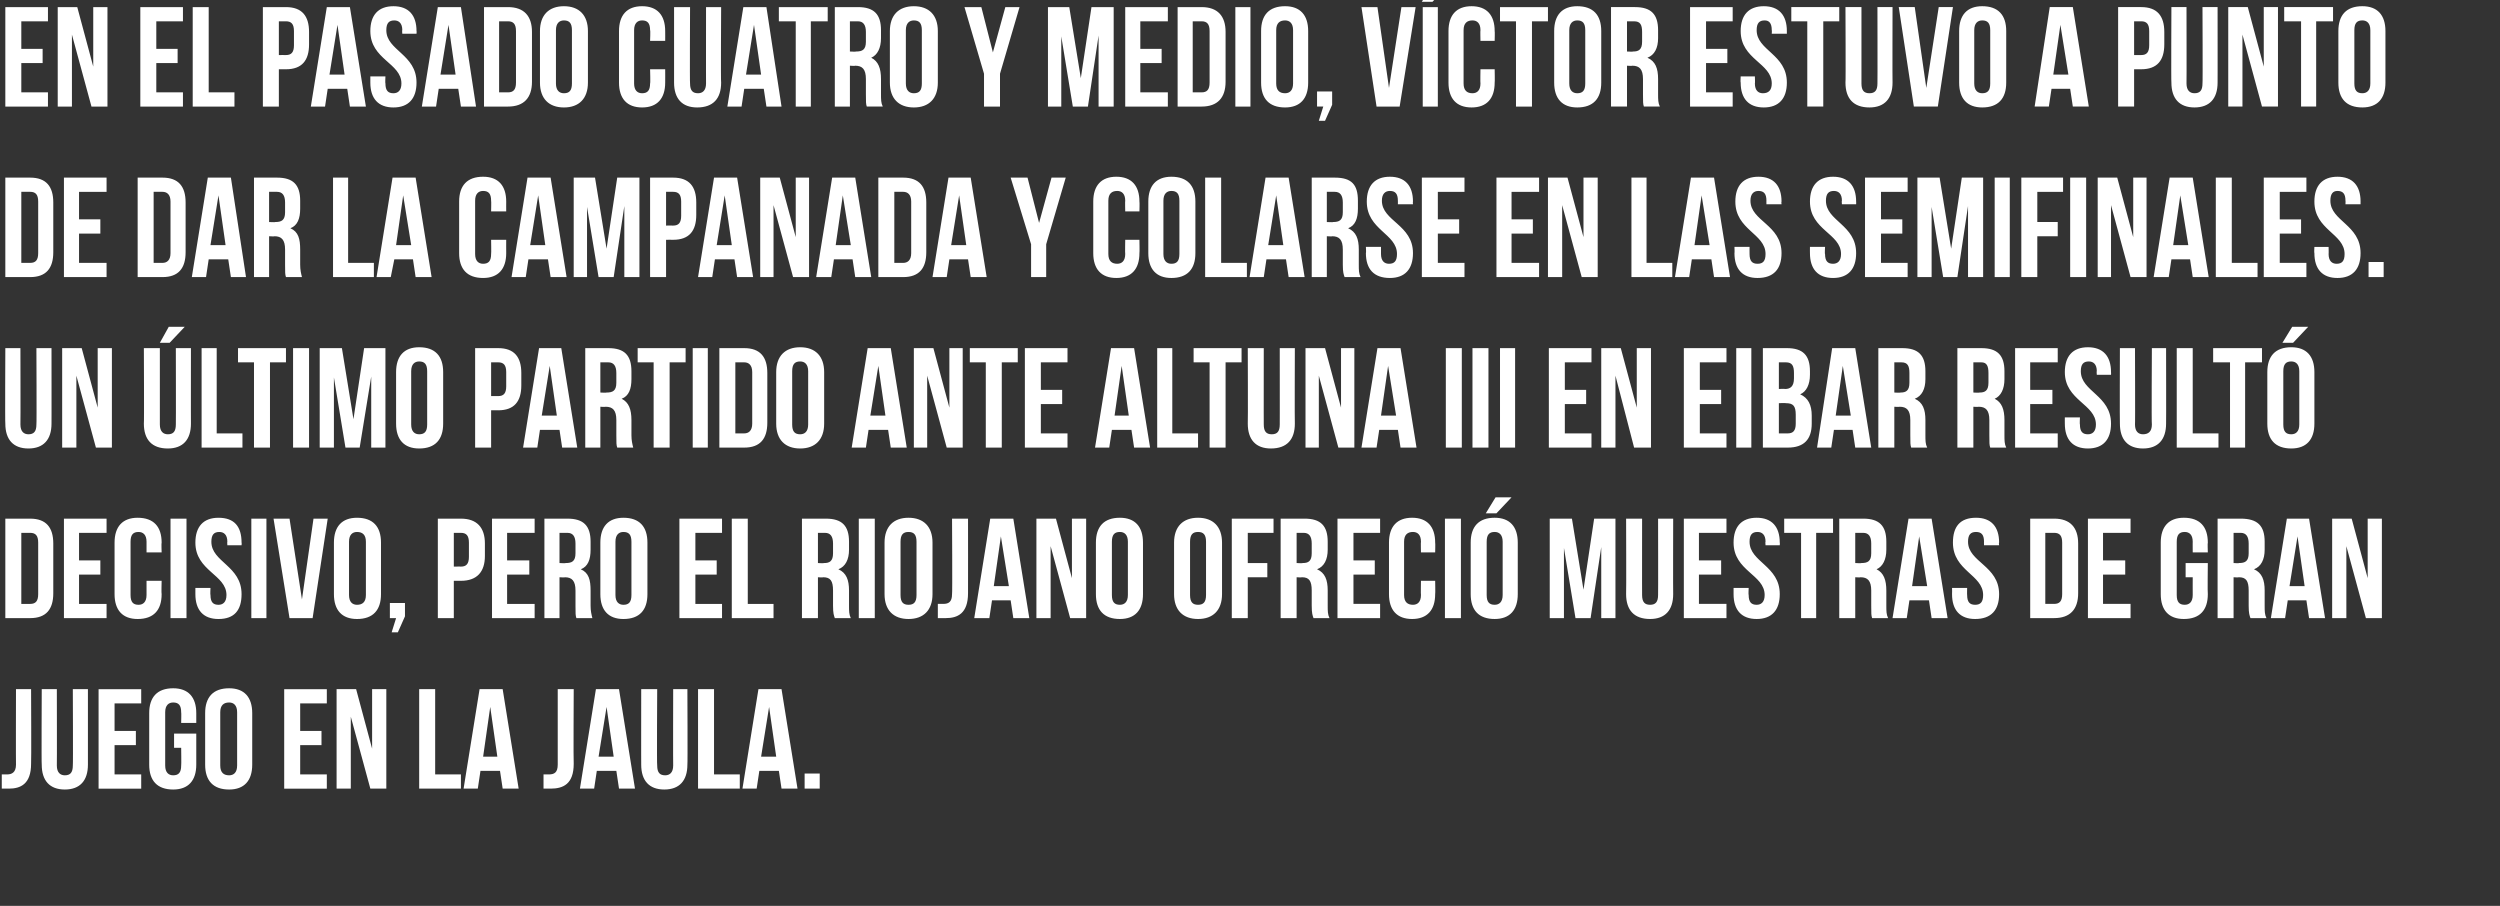 <svg xmlns="http://www.w3.org/2000/svg" version="1.1" width="281.5px" height="102px" viewBox="0 0 281.5 102"><rect x="0" y="0" width="281.5" height="102" fill="#333333" stroke="none"/><desc>En el pasado cuatro y medio V ctor estuvo a punto de dar la campanada y colarse en las semifinales Un ltimo partid</desc><defs/><g id="Polygon56785"><path d="m.2 87.2c.2 0 .4 0 .6 0c.5 0 1-.2 1-1.1c-.02.04 0-8.5 0-8.5l1.7 0c0 0 .04 8.42 0 8.4c0 2.3-1.2 2.8-2.5 2.8c-.3 0-.6 0-.8 0c0 0 0-1.6 0-1.6zm6.2-9.6c0 0 .02 8.64 0 8.6c0 .8.4 1.1.9 1.1c.6 0 .9-.3.9-1.1c.04.04 0-8.6 0-8.6l1.7 0c0 0 0 8.53 0 8.5c0 1.8-.9 2.8-2.6 2.8c-1.7 0-2.6-1-2.6-2.8c-.04.03 0-8.5 0-8.5l1.7 0zm6.5 4.7l2.4 0l0 1.6l-2.4 0l0 3.3l3 0l0 1.6l-4.8 0l0-11.2l4.8 0l0 1.6l-3 0l0 3.1zm6.7.3l2.5 0c0 0 0 3.51 0 3.5c0 1.8-.9 2.8-2.6 2.8c-1.8 0-2.7-1-2.7-2.8c0 0 0-5.8 0-5.8c0-1.8.9-2.8 2.7-2.8c1.7 0 2.6 1 2.6 2.8c0-.01 0 1.1 0 1.1l-1.7 0c0 0 .03-1.22 0-1.2c0-.8-.3-1.1-.9-1.1c-.5 0-.9.3-.9 1.1c0 0 0 6 0 6c0 .8.4 1.1.9 1.1c.6 0 .9-.3.9-1.1c.03.02 0-2 0-2l-.8 0l0-1.6zm5.2 3.6c0 .8.4 1.1 1 1.1c.5 0 .9-.3.9-1.1c0 0 0-6 0-6c0-.8-.4-1.1-.9-1.1c-.6 0-1 .3-1 1.1c0 0 0 6 0 6zm-1.7-5.9c0-1.8.9-2.8 2.7-2.8c1.7 0 2.6 1 2.6 2.8c0 0 0 5.8 0 5.8c0 1.8-.9 2.8-2.6 2.8c-1.8 0-2.7-1-2.7-2.8c0 0 0-5.8 0-5.8zm10.7 2l2.4 0l0 1.6l-2.4 0l0 3.3l3 0l0 1.6l-4.8 0l0-11.2l4.8 0l0 1.6l-3 0l0 3.1zm5.7-1.6l0 8.1l-1.6 0l0-11.2l2.2 0l1.8 6.7l0-6.7l1.6 0l0 11.2l-1.8 0l-2.2-8.1zm7.7-3.1l1.8 0l0 9.6l2.9 0l0 1.6l-4.7 0l0-11.2zm11.2 11.2l-1.8 0l-.3-2l-2.2 0l-.3 2l-1.6 0l1.8-11.2l2.6 0l1.8 11.2zm-4-3.6l1.6 0l-.8-5.6l-.8 5.6zm6.8 2c.2 0 .4 0 .6 0c.6 0 1-.2 1-1.1c0 .04 0-8.5 0-8.5l1.8 0c0 0-.04 8.42 0 8.4c0 2.3-1.2 2.8-2.6 2.8c-.3 0-.5 0-.8 0c0 0 0-1.6 0-1.6zm10.3 1.6l-1.8 0l-.3-2l-2.2 0l-.3 2l-1.6 0l1.8-11.2l2.6 0l1.8 11.2zm-4.1-3.6l1.7 0l-.8-5.6l-.9 5.6zm6.6-7.6c0 0-.05 8.64 0 8.6c0 .8.3 1.1.9 1.1c.5 0 .9-.3.9-1.1c-.02.04 0-8.6 0-8.6l1.6 0c0 0 .04 8.53 0 8.5c0 1.8-.9 2.8-2.6 2.8c-1.7 0-2.6-1-2.6-2.8c-.01.03 0-8.5 0-8.5l1.8 0zm4.6 0l1.8 0l0 9.6l2.9 0l0 1.6l-4.7 0l0-11.2zm11.2 11.2l-1.8 0l-.3-2l-2.2 0l-.3 2l-1.6 0l1.8-11.2l2.6 0l1.8 11.2zm-4.1-3.6l1.7 0l-.8-5.6l-.9 5.6zm6.6 1.9l0 1.7l-1.7 0l0-1.7l1.7 0z" stroke="none" fill="#fff"/></g><g id="Polygon56784"><path d="m.6 58.4c0 0 2.82 0 2.8 0c1.8 0 2.6 1 2.6 2.8c0 0 0 5.6 0 5.6c0 1.8-.8 2.8-2.6 2.8c.02 0-2.8 0-2.8 0l0-11.2zm1.8 1.6l0 8c0 0 .99 0 1 0c.6 0 .9-.3.9-1.1c0 0 0-5.8 0-5.8c0-.8-.3-1.1-.9-1.1c-.01 0-1 0-1 0zm6.5 3.1l2.4 0l0 1.6l-2.4 0l0 3.3l3.1 0l0 1.6l-4.8 0l0-11.2l4.8 0l0 1.6l-3.1 0l0 3.1zm9.3 2.3c0 0-.04 1.51 0 1.5c0 1.8-.9 2.8-2.7 2.8c-1.7 0-2.6-1-2.6-2.8c0 0 0-5.8 0-5.8c0-1.8.9-2.8 2.6-2.8c1.8 0 2.7 1 2.7 2.8c-.04-.01 0 1.1 0 1.1l-1.7 0c0 0 0-1.22 0-1.2c0-.8-.4-1.1-.9-1.1c-.6 0-.9.3-.9 1.1c0 0 0 6 0 6c0 .8.3 1.1.9 1.1c.5 0 .9-.3.9-1.1c0 .02 0-1.6 0-1.6l1.7 0zm1-7l1.8 0l0 11.2l-1.8 0l0-11.2zm5.4-.1c1.8 0 2.6 1 2.6 2.8c.03-.01 0 .3 0 .3l-1.6 0c0 0-.03-.42 0-.4c0-.8-.4-1.1-.9-1.1c-.6 0-.9.3-.9 1.1c0 2.3 3.4 2.7 3.4 5.9c0 1.8-.8 2.8-2.6 2.8c-1.7 0-2.6-1-2.6-2.8c0 .01 0-.7 0-.7l1.7 0c0 0-.04.82 0 .8c0 .8.3 1.1.9 1.1c.5 0 .9-.3.9-1.1c0-2.3-3.5-2.7-3.5-5.9c0-1.8.9-2.8 2.6-2.8zm3.7.1l1.7 0l0 11.2l-1.7 0l0-11.2zm5.7 9.1l1.3-9.1l1.6 0l-1.7 11.2l-2.6 0l-1.8-11.2l1.8 0l1.4 9.1zm5.3-.5c0 .8.4 1.1.9 1.1c.6 0 1-.3 1-1.1c0 0 0-6 0-6c0-.8-.4-1.1-1-1.1c-.5 0-.9.3-.9 1.1c0 0 0 6 0 6zm-1.7-5.9c0-1.8.9-2.8 2.6-2.8c1.8 0 2.7 1 2.7 2.8c0 0 0 5.8 0 5.8c0 1.8-.9 2.8-2.7 2.8c-1.7 0-2.6-1-2.6-2.8c0 0 0-5.8 0-5.8zm6.3 8.5l0-1.7l1.7 0l0 1.5l-.8 1.8l-.7 0l.5-1.6l-.7 0zm10.7-8.4c0 0 0 1.4 0 1.4c0 1.8-.9 2.8-2.7 2.8c.03-.01-.8 0-.8 0l0 4.2l-1.8 0l0-11.2c0 0 2.63 0 2.6 0c1.8 0 2.7 1 2.7 2.8zm-3.5-1.2l0 3.8c0 0 .83-.01.8 0c.6 0 .9-.3.9-1.1c0 0 0-1.6 0-1.6c0-.8-.3-1.1-.9-1.1c.03 0-.8 0-.8 0zm6 3.1l2.5 0l0 1.6l-2.5 0l0 3.3l3.1 0l0 1.6l-4.8 0l0-11.2l4.8 0l0 1.6l-3.1 0l0 3.1zm7.8 6.5c-.1-.3-.1-.5-.1-1.4c0 0 0-1.7 0-1.7c0-1.1-.4-1.5-1.2-1.5c.03.04-.6 0-.6 0l0 4.6l-1.7 0l0-11.2c0 0 2.62 0 2.6 0c1.8 0 2.6.8 2.6 2.6c0 0 0 .9 0 .9c0 1.1-.3 1.9-1.1 2.2c.9.4 1.1 1.2 1.1 2.4c0 0 0 1.7 0 1.7c0 .6.1 1 .2 1.4c0 0-1.8 0-1.8 0zm-1.9-9.6l0 3.4c0 0 .71.04.7 0c.7 0 1.1-.2 1.1-1.1c0 0 0-1.1 0-1.1c0-.8-.3-1.2-.9-1.2c-.03 0-.9 0-.9 0zm6.3 7c0 .8.4 1.1.9 1.1c.6 0 .9-.3.9-1.1c0 0 0-6 0-6c0-.8-.3-1.1-.9-1.1c-.5 0-.9.3-.9 1.1c0 0 0 6 0 6zm-1.7-5.9c0-1.8.9-2.8 2.6-2.8c1.8 0 2.7 1 2.7 2.8c0 0 0 5.8 0 5.8c0 1.8-.9 2.8-2.7 2.8c-1.7 0-2.6-1-2.6-2.8c0 0 0-5.8 0-5.8zm10.7 2l2.4 0l0 1.6l-2.4 0l0 3.3l3 0l0 1.6l-4.8 0l0-11.2l4.8 0l0 1.6l-3 0l0 3.1zm4.1-4.7l1.8 0l0 9.6l2.9 0l0 1.6l-4.7 0l0-11.2zm11.6 11.2c-.1-.3-.2-.5-.2-1.4c0 0 0-1.7 0-1.7c0-1.1-.3-1.5-1.1-1.5c-.03.04-.6 0-.6 0l0 4.6l-1.8 0l0-11.2c0 0 2.66 0 2.7 0c1.8 0 2.6.8 2.6 2.6c0 0 0 .9 0 .9c0 1.1-.4 1.9-1.2 2.2c.9.4 1.2 1.2 1.2 2.4c0 0 0 1.7 0 1.7c0 .6 0 1 .2 1.4c0 0-1.8 0-1.8 0zm-1.9-9.6l0 3.4c0 0 .65.04.7 0c.6 0 1-.2 1-1.1c0 0 0-1.1 0-1.1c0-.8-.3-1.2-.9-1.2c.01 0-.8 0-.8 0zm4.6-1.6l1.8 0l0 11.2l-1.8 0l0-11.2zm4.7 8.6c0 .8.3 1.1.9 1.1c.6 0 .9-.3.9-1.1c0 0 0-6 0-6c0-.8-.3-1.1-.9-1.1c-.6 0-.9.3-.9 1.1c0 0 0 6 0 6zm-1.8-5.9c0-1.8 1-2.8 2.7-2.8c1.7 0 2.7 1 2.7 2.8c0 0 0 5.8 0 5.8c0 1.8-1 2.8-2.7 2.8c-1.7 0-2.7-1-2.7-2.8c0 0 0-5.8 0-5.8zm6 6.9c.2 0 .4 0 .6 0c.6 0 1-.2 1-1.1c.05.04 0-8.5 0-8.5l1.8 0c0 0 .01 8.42 0 8.4c0 2.3-1.2 2.8-2.5 2.8c-.3 0-.6 0-.9 0c0 0 0-1.6 0-1.6zm10.3 1.6l-1.8 0l-.3-2l-2.1 0l-.3 2l-1.7 0l1.8-11.2l2.6 0l1.8 11.2zm-4-3.6l1.7 0l-.9-5.6l-.8 5.6zm6.4-4.5l0 8.1l-1.6 0l0-11.2l2.2 0l1.8 6.7l0-6.7l1.6 0l0 11.2l-1.8 0l-2.2-8.1zm6.9 5.5c0 .8.3 1.1.9 1.1c.5 0 .9-.3.9-1.1c0 0 0-6 0-6c0-.8-.4-1.1-.9-1.1c-.6 0-.9.3-.9 1.1c0 0 0 6 0 6zm-1.8-5.9c0-1.8.9-2.8 2.7-2.8c1.7 0 2.6 1 2.6 2.8c0 0 0 5.8 0 5.8c0 1.8-.9 2.8-2.6 2.8c-1.8 0-2.7-1-2.7-2.8c0 0 0-5.8 0-5.8zm10.6 5.9c0 .8.3 1.1.9 1.1c.6 0 .9-.3.9-1.1c0 0 0-6 0-6c0-.8-.3-1.1-.9-1.1c-.6 0-.9.3-.9 1.1c0 0 0 6 0 6zm-1.8-5.9c0-1.8 1-2.8 2.7-2.8c1.7 0 2.7 1 2.7 2.8c0 0 0 5.8 0 5.8c0 1.8-1 2.8-2.7 2.8c-1.7 0-2.7-1-2.7-2.8c0 0 0-5.8 0-5.8zm8.3 2.3l2.2 0l0 1.6l-2.2 0l0 4.6l-1.8 0l0-11.2l4.7 0l0 1.6l-2.9 0l0 3.4zm7.4 6.2c-.1-.3-.2-.5-.2-1.4c0 0 0-1.7 0-1.7c0-1.1-.3-1.5-1.1-1.5c-.03.04-.6 0-.6 0l0 4.6l-1.8 0l0-11.2c0 0 2.66 0 2.7 0c1.8 0 2.6.8 2.6 2.6c0 0 0 .9 0 .9c0 1.1-.4 1.9-1.2 2.2c.9.4 1.2 1.2 1.2 2.4c0 0 0 1.7 0 1.7c0 .6 0 1 .2 1.4c0 0-1.8 0-1.8 0zm-1.9-9.6l0 3.4c0 0 .65.04.7 0c.6 0 1-.2 1-1.1c0 0 0-1.1 0-1.1c0-.8-.3-1.2-.9-1.2c.01 0-.8 0-.8 0zm6.4 3.1l2.4 0l0 1.6l-2.4 0l0 3.3l3 0l0 1.6l-4.8 0l0-11.2l4.8 0l0 1.6l-3 0l0 3.1zm9.2 2.3c0 0 .03 1.51 0 1.5c0 1.8-.9 2.8-2.6 2.8c-1.7 0-2.6-1-2.6-2.8c0 0 0-5.8 0-5.8c0-1.8.9-2.8 2.6-2.8c1.7 0 2.6 1 2.6 2.8c.03-.01 0 1.1 0 1.1l-1.6 0c0 0-.03-1.22 0-1.2c0-.8-.4-1.1-.9-1.1c-.6 0-1 .3-1 1.1c0 0 0 6 0 6c0 .8.4 1.1 1 1.1c.5 0 .9-.3.9-1.1c-.03.02 0-1.6 0-1.6l1.6 0zm1.1-7l1.8 0l0 11.2l-1.8 0l0-11.2zm4.7 8.6c0 .8.3 1.1.9 1.1c.5 0 .9-.3.9-1.1c0 0 0-6 0-6c0-.8-.4-1.1-.9-1.1c-.6 0-.9.3-.9 1.1c0 0 0 6 0 6zm-1.8-5.9c0-1.8.9-2.8 2.7-2.8c1.7 0 2.6 1 2.6 2.8c0 0 0 5.8 0 5.8c0 1.8-.9 2.8-2.6 2.8c-1.8 0-2.7-1-2.7-2.8c0 0 0-5.8 0-5.8zm4.6-5.1l-1.7 1.8l-1.2 0l1.1-1.8l1.8 0zm8.1 10.4l1.2-8l2.4 0l0 11.2l-1.6 0l0-8l-1.2 8l-1.7 0l-1.3-7.9l0 7.9l-1.6 0l0-11.2l2.5 0l1.3 8zm6.6-8c0 0-.01 8.64 0 8.6c0 .8.3 1.1.9 1.1c.6 0 .9-.3.9-1.1c.02.04 0-8.6 0-8.6l1.7 0c0 0-.02 8.53 0 8.5c0 1.8-.9 2.8-2.6 2.8c-1.8 0-2.7-1-2.7-2.8c.03.03 0-8.5 0-8.5l1.8 0zm6.4 4.7l2.5 0l0 1.6l-2.5 0l0 3.3l3.1 0l0 1.6l-4.8 0l0-11.2l4.8 0l0 1.6l-3.1 0l0 3.1zm6.5-4.8c1.7 0 2.6 1 2.6 2.8c.03-.01 0 .3 0 .3l-1.6 0c0 0-.04-.42 0-.4c0-.8-.4-1.1-.9-1.1c-.6 0-.9.3-.9 1.1c0 2.3 3.4 2.7 3.4 5.9c0 1.8-.9 2.8-2.6 2.8c-1.7 0-2.6-1-2.6-2.8c0 .01 0-.7 0-.7l1.7 0c0 0-.04.82 0 .8c0 .8.3 1.1.9 1.1c.5 0 .9-.3.9-1.1c0-2.3-3.5-2.7-3.5-5.9c0-1.8.9-2.8 2.6-2.8zm3.1.1l5.5 0l0 1.6l-1.9 0l0 9.6l-1.7 0l0-9.6l-1.9 0l0-1.6zm9.9 11.2c-.1-.3-.1-.5-.1-1.4c0 0 0-1.7 0-1.7c0-1.1-.4-1.5-1.2-1.5c.02.04-.6 0-.6 0l0 4.6l-1.8 0l0-11.2c0 0 2.7 0 2.7 0c1.8 0 2.6.8 2.6 2.6c0 0 0 .9 0 .9c0 1.1-.4 1.9-1.1 2.2c.8.4 1.1 1.2 1.1 2.4c0 0 0 1.7 0 1.7c0 .6 0 1 .2 1.4c0 0-1.8 0-1.8 0zm-1.9-9.6l0 3.4c0 0 .7.04.7 0c.7 0 1.1-.2 1.1-1.1c0 0 0-1.1 0-1.1c0-.8-.3-1.2-.9-1.2c-.04 0-.9 0-.9 0zm10.4 9.6l-1.8 0l-.3-2l-2.2 0l-.3 2l-1.6 0l1.8-11.2l2.6 0l1.8 11.2zm-4-3.6l1.7 0l-.9-5.6l-.8 5.6zm7.2-7.7c1.7 0 2.6 1 2.6 2.8c-.05-.01 0 .3 0 .3l-1.7 0c0 0-.01-.42 0-.4c0-.8-.3-1.1-.9-1.1c-.6 0-.9.3-.9 1.1c0 2.3 3.5 2.7 3.5 5.9c0 1.8-.9 2.8-2.7 2.8c-1.7 0-2.6-1-2.6-2.8c.02.01 0-.7 0-.7l1.7 0c0 0-.02.82 0 .8c0 .8.3 1.1.9 1.1c.6 0 .9-.3.9-1.1c0-2.3-3.4-2.7-3.4-5.9c0-1.8.8-2.8 2.6-2.8zm6.1.1c0 0 2.74 0 2.7 0c1.8 0 2.7 1 2.7 2.8c0 0 0 5.6 0 5.6c0 1.8-.9 2.8-2.7 2.8c.04 0-2.7 0-2.7 0l0-11.2zm1.7 1.6l0 8c0 0 1.01 0 1 0c.6 0 .9-.3.9-1.1c0 0 0-5.8 0-5.8c0-.8-.3-1.1-.9-1.1c.01 0-1 0-1 0zm6.5 3.1l2.5 0l0 1.6l-2.5 0l0 3.3l3.1 0l0 1.6l-4.8 0l0-11.2l4.8 0l0 1.6l-3.1 0l0 3.1zm9.3.3l2.5 0c0 0-.04 3.51 0 3.5c0 1.8-.9 2.8-2.7 2.8c-1.7 0-2.6-1-2.6-2.8c0 0 0-5.8 0-5.8c0-1.8.9-2.8 2.6-2.8c1.8 0 2.7 1 2.7 2.8c-.04-.01 0 1.1 0 1.1l-1.7 0c0 0-.01-1.22 0-1.2c0-.8-.4-1.1-.9-1.1c-.6 0-.9.3-.9 1.1c0 0 0 6 0 6c0 .8.3 1.1.9 1.1c.5 0 .9-.3.9-1.1c-.01.02 0-2 0-2l-.8 0l0-1.6zm7.3 6.2c-.1-.3-.2-.5-.2-1.4c0 0 0-1.7 0-1.7c0-1.1-.3-1.5-1.1-1.5c-.04.04-.6 0-.6 0l0 4.6l-1.8 0l0-11.2c0 0 2.65 0 2.6 0c1.9 0 2.7.8 2.7 2.6c0 0 0 .9 0 .9c0 1.1-.4 1.9-1.2 2.2c.9.4 1.2 1.2 1.2 2.4c0 0 0 1.7 0 1.7c0 .6 0 1 .2 1.4c0 0-1.8 0-1.8 0zm-1.9-9.6l0 3.4c0 0 .64.04.6 0c.7 0 1.1-.2 1.1-1.1c0 0 0-1.1 0-1.1c0-.8-.3-1.2-.9-1.2c0 0-.8 0-.8 0zm10.3 9.6l-1.8 0l-.3-2l-2.1 0l-.3 2l-1.6 0l1.8-11.2l2.5 0l1.8 11.2zm-4-3.6l1.7 0l-.8-5.6l-.9 5.6zm6.4-4.5l0 8.1l-1.6 0l0-11.2l2.2 0l1.8 6.7l0-6.7l1.6 0l0 11.2l-1.8 0l-2.2-8.1z" stroke="none" fill="#fff"/></g><g id="Polygon56783"><path d="m2.3 39.2c0 0 .02 8.64 0 8.6c0 .8.4 1.1.9 1.1c.6 0 .9-.3.9-1.1c.04.04 0-8.6 0-8.6l1.7 0c0 0 .01 8.53 0 8.5c0 1.8-.9 2.8-2.6 2.8c-1.7 0-2.6-1-2.6-2.8c-.04.03 0-8.5 0-8.5l1.7 0zm6.3 3.1l0 8.1l-1.6 0l0-11.2l2.2 0l1.8 6.7l0-6.7l1.6 0l0 11.2l-1.8 0l-2.2-8.1zm9.4-3.1c0 0 0 8.64 0 8.6c0 .8.4 1.1.9 1.1c.6 0 .9-.3.9-1.1c.02.04 0-8.6 0-8.6l1.7 0c0 0-.01 8.53 0 8.5c0 1.8-.9 2.8-2.6 2.8c-1.8 0-2.7-1-2.7-2.8c.04.03 0-8.5 0-8.5l1.8 0zm2.8-2.4l-1.7 1.8l-1.1 0l1-1.8l1.8 0zm1.9 2.4l1.7 0l0 9.6l2.9 0l0 1.6l-4.6 0l0-11.2zm4.1 0l5.4 0l0 1.6l-1.8 0l0 9.6l-1.8 0l0-9.6l-1.8 0l0-1.6zm6.2 0l1.8 0l0 11.2l-1.8 0l0-11.2zm6.8 8l1.2-8l2.4 0l0 11.2l-1.6 0l0-8l-1.3 8l-1.6 0l-1.3-7.9l0 7.9l-1.6 0l0-11.2l2.5 0l1.3 8zm6.5.6c0 .8.4 1.1.9 1.1c.6 0 .9-.3.9-1.1c0 0 0-6 0-6c0-.8-.3-1.1-.9-1.1c-.5 0-.9.3-.9 1.1c0 0 0 6 0 6zm-1.7-5.9c0-1.8.9-2.8 2.6-2.8c1.8 0 2.7 1 2.7 2.8c0 0 0 5.8 0 5.8c0 1.8-.9 2.8-2.7 2.8c-1.7 0-2.6-1-2.6-2.8c0 0 0-5.8 0-5.8zm14.1.1c0 0 0 1.4 0 1.4c0 1.8-.8 2.8-2.6 2.8c.01-.01-.8 0-.8 0l0 4.2l-1.8 0l0-11.2c0 0 2.61 0 2.6 0c1.8 0 2.6 1 2.6 2.8zm-3.4-1.2l0 3.8c0 0 .81-.01.8 0c.6 0 .9-.3.9-1.1c0 0 0-1.6 0-1.6c0-.8-.3-1.1-.9-1.1c.01 0-.8 0-.8 0zm9.7 9.6l-1.7 0l-.3-2l-2.2 0l-.3 2l-1.6 0l1.8-11.2l2.5 0l1.8 11.2zm-4-3.6l1.7 0l-.8-5.6l-.9 5.6zm8.5 3.6c-.1-.3-.1-.5-.1-1.4c0 0 0-1.7 0-1.7c0-1.1-.4-1.5-1.2-1.5c.02.04-.6 0-.6 0l0 4.6l-1.7 0l0-11.2c0 0 2.61 0 2.6 0c1.8 0 2.6.8 2.6 2.6c0 0 0 .9 0 .9c0 1.1-.3 1.9-1.1 2.2c.8.4 1.1 1.2 1.1 2.4c0 0 0 1.7 0 1.7c0 .6.1 1 .2 1.4c0 0-1.8 0-1.8 0zm-1.9-9.6l0 3.4c0 0 .7.04.7 0c.7 0 1.1-.2 1.1-1.1c0 0 0-1.1 0-1.1c0-.8-.3-1.2-.9-1.2c-.04 0-.9 0-.9 0zm4.2-1.6l5.4 0l0 1.6l-1.8 0l0 9.6l-1.8 0l0-9.6l-1.8 0l0-1.6zm6.2 0l1.7 0l0 11.2l-1.7 0l0-11.2zm3 0c0 0 2.81 0 2.8 0c1.8 0 2.6 1 2.6 2.8c0 0 0 5.6 0 5.6c0 1.8-.8 2.8-2.6 2.8c.01 0-2.8 0-2.8 0l0-11.2zm1.8 1.6l0 8c0 0 .97 0 1 0c.5 0 .9-.3.9-1.1c0 0 0-5.8 0-5.8c0-.8-.4-1.1-.9-1.1c-.03 0-1 0-1 0zm6.4 7c0 .8.3 1.1.9 1.1c.5 0 .9-.3.9-1.1c0 0 0-6 0-6c0-.8-.4-1.1-.9-1.1c-.6 0-.9.3-.9 1.1c0 0 0 6 0 6zm-1.8-5.9c0-1.8 1-2.8 2.7-2.8c1.7 0 2.7 1 2.7 2.8c0 0 0 5.8 0 5.8c0 1.8-1 2.8-2.7 2.8c-1.7 0-2.7-1-2.7-2.8c0 0 0-5.8 0-5.8zm14.7 8.5l-1.8 0l-.3-2l-2.2 0l-.3 2l-1.6 0l1.8-11.2l2.6 0l1.8 11.2zm-4.1-3.6l1.7 0l-.8-5.6l-.9 5.6zm6.4-4.5l0 8.1l-1.5 0l0-11.2l2.2 0l1.8 6.7l0-6.7l1.5 0l0 11.2l-1.8 0l-2.2-8.1zm4.8-3.1l5.4 0l0 1.6l-1.8 0l0 9.6l-1.8 0l0-9.6l-1.8 0l0-1.6zm8 4.7l2.4 0l0 1.6l-2.4 0l0 3.3l3 0l0 1.6l-4.8 0l0-11.2l4.8 0l0 1.6l-3 0l0 3.1zm12.3 6.5l-1.8 0l-.3-2l-2.2 0l-.3 2l-1.6 0l1.8-11.2l2.6 0l1.8 11.2zm-4-3.6l1.6 0l-.8-5.6l-.8 5.6zm4.8-7.6l1.7 0l0 9.6l2.9 0l0 1.6l-4.6 0l0-11.2zm4.1 0l5.4 0l0 1.6l-1.8 0l0 9.6l-1.8 0l0-9.6l-1.8 0l0-1.6zm7.9 0c0 0-.01 8.64 0 8.6c0 .8.3 1.1.9 1.1c.6 0 .9-.3.9-1.1c.01.04 0-8.6 0-8.6l1.7 0c0 0-.03 8.53 0 8.5c0 1.8-.9 2.8-2.7 2.8c-1.7 0-2.6-1-2.6-2.8c.03.03 0-8.5 0-8.5l1.8 0zm6.2 3.1l0 8.1l-1.5 0l0-11.2l2.2 0l1.8 6.7l0-6.7l1.5 0l0 11.2l-1.8 0l-2.2-8.1zm11 8.1l-1.8 0l-.3-2l-2.1 0l-.3 2l-1.7 0l1.8-11.2l2.6 0l1.8 11.2zm-4-3.6l1.7 0l-.9-5.6l-.8 5.6zm7.3-7.6l1.8 0l0 11.2l-1.8 0l0-11.2zm3 0l1.8 0l0 11.2l-1.8 0l0-11.2zm3.1 0l1.7 0l0 11.2l-1.7 0l0-11.2zm7.3 4.7l2.4 0l0 1.6l-2.4 0l0 3.3l3 0l0 1.6l-4.8 0l0-11.2l4.8 0l0 1.6l-3 0l0 3.1zm5.7-1.6l0 8.1l-1.6 0l0-11.2l2.2 0l1.8 6.7l0-6.7l1.6 0l0 11.2l-1.9 0l-2.1-8.1zm9.5 1.6l2.4 0l0 1.6l-2.4 0l0 3.3l3 0l0 1.6l-4.8 0l0-11.2l4.8 0l0 1.6l-3 0l0 3.1zm4.1-4.7l1.7 0l0 11.2l-1.7 0l0-11.2zm8.3 2.6c0 0 0 .4 0 .4c0 1.1-.4 1.9-1.1 2.2c.9.4 1.3 1.2 1.3 2.4c0 0 0 .9 0 .9c0 1.8-.9 2.7-2.7 2.7c-.01 0-2.8 0-2.8 0l0-11.2c0 0 2.68 0 2.7 0c1.8 0 2.6.8 2.6 2.6zm-3.5 3.6l0 3.4c0 0 .99 0 1 0c.6 0 .9-.3.9-1.1c0 0 0-1 0-1c0-1-.3-1.3-1.1-1.3c-.03-.04-.8 0-.8 0zm0-4.6l0 3c0 0 .67-.04.7 0c.6 0 1-.3 1-1.2c0 0 0-.6 0-.6c0-.8-.2-1.2-.9-1.2c.03 0-.8 0-.8 0zm10.4 9.6l-1.8 0l-.3-2l-2.1 0l-.3 2l-1.6 0l1.7-11.2l2.6 0l1.8 11.2zm-4-3.6l1.7 0l-.9-5.6l-.8 5.6zm8.5 3.6c-.1-.3-.1-.5-.1-1.4c0 0 0-1.7 0-1.7c0-1.1-.4-1.5-1.2-1.5c0 .04-.6 0-.6 0l0 4.6l-1.8 0l0-11.2c0 0 2.69 0 2.7 0c1.8 0 2.6.8 2.6 2.6c0 0 0 .9 0 .9c0 1.1-.4 1.9-1.2 2.2c.9.4 1.2 1.2 1.2 2.4c0 0 0 1.7 0 1.7c0 .6 0 1 .2 1.4c0 0-1.8 0-1.8 0zm-1.9-9.6l0 3.4c0 0 .68.04.7 0c.6 0 1-.2 1-1.1c0 0 0-1.1 0-1.1c0-.8-.2-1.2-.9-1.2c.04 0-.8 0-.8 0zm10.8 9.6c-.1-.3-.1-.5-.1-1.4c0 0 0-1.7 0-1.7c0-1.1-.4-1.5-1.2-1.5c.01.04-.6 0-.6 0l0 4.6l-1.8 0l0-11.2c0 0 2.7 0 2.7 0c1.8 0 2.6.8 2.6 2.6c0 0 0 .9 0 .9c0 1.1-.4 1.9-1.1 2.2c.8.4 1.1 1.2 1.1 2.4c0 0 0 1.7 0 1.7c0 .6 0 1 .2 1.4c0 0-1.8 0-1.8 0zm-1.9-9.6l0 3.4c0 0 .69.04.7 0c.6 0 1-.2 1-1.1c0 0 0-1.1 0-1.1c0-.8-.2-1.2-.8-1.2c-.05 0-.9 0-.9 0zm6.4 3.1l2.5 0l0 1.6l-2.5 0l0 3.3l3.1 0l0 1.6l-4.8 0l0-11.2l4.8 0l0 1.6l-3.1 0l0 3.1zm6.5-4.8c1.7 0 2.6 1 2.6 2.8c.02-.01 0 .3 0 .3l-1.6 0c0 0-.04-.42 0-.4c0-.8-.4-1.1-.9-1.1c-.6 0-.9.3-.9 1.1c0 2.3 3.4 2.7 3.4 5.9c0 1.8-.9 2.8-2.6 2.8c-1.7 0-2.6-1-2.6-2.8c-.01.01 0-.7 0-.7l1.7 0c0 0-.04.82 0 .8c0 .8.3 1.1.9 1.1c.5 0 .9-.3.9-1.1c0-2.3-3.5-2.7-3.5-5.9c0-1.8.9-2.8 2.6-2.8zm5.3.1c0 0 .03 8.64 0 8.6c0 .8.4 1.1.9 1.1c.6 0 1-.3 1-1.1c-.05.04 0-8.6 0-8.6l1.6 0c0 0 .02 8.53 0 8.5c0 1.8-.9 2.8-2.6 2.8c-1.7 0-2.6-1-2.6-2.8c-.03.03 0-8.5 0-8.5l1.7 0zm4.7 0l1.8 0l0 9.6l2.9 0l0 1.6l-4.7 0l0-11.2zm4.1 0l5.5 0l0 1.6l-1.9 0l0 9.6l-1.7 0l0-9.6l-1.9 0l0-1.6zm7.9 8.6c0 .8.3 1.1.9 1.1c.5 0 .9-.3.9-1.1c0 0 0-6 0-6c0-.8-.4-1.1-.9-1.1c-.6 0-.9.3-.9 1.1c0 0 0 6 0 6zm-1.8-5.9c0-1.8.9-2.8 2.7-2.8c1.7 0 2.6 1 2.6 2.8c0 0 0 5.8 0 5.8c0 1.8-.9 2.8-2.6 2.8c-1.8 0-2.7-1-2.7-2.8c0 0 0-5.8 0-5.8zm4.6-5.1l-1.7 1.8l-1.2 0l1.1-1.8l1.8 0z" stroke="none" fill="#fff"/></g><g id="Polygon56782"><path d="m.6 20c0 0 2.82 0 2.8 0c1.8 0 2.6 1 2.6 2.8c0 0 0 5.6 0 5.6c0 1.8-.8 2.8-2.6 2.8c.02 0-2.8 0-2.8 0l0-11.2zm1.8 1.6l0 8c0 0 .99 0 1 0c.6 0 .9-.3.9-1.1c0 0 0-5.8 0-5.8c0-.8-.3-1.1-.9-1.1c-.01 0-1 0-1 0zm6.5 3.1l2.4 0l0 1.6l-2.4 0l0 3.3l3.1 0l0 1.6l-4.8 0l0-11.2l4.8 0l0 1.6l-3.1 0l0 3.1zm6.6-4.7c0 0 2.82 0 2.8 0c1.8 0 2.6 1 2.6 2.8c0 0 0 5.6 0 5.6c0 1.8-.8 2.8-2.6 2.8c.02 0-2.8 0-2.8 0l0-11.2zm1.8 1.6l0 8c0 0 .99 0 1 0c.5 0 .9-.3.9-1.1c0 0 0-5.8 0-5.8c0-.8-.4-1.1-.9-1.1c-.01 0-1 0-1 0zm10.4 9.6l-1.7 0l-.3-2l-2.2 0l-.3 2l-1.6 0l1.8-11.2l2.6 0l1.7 11.2zm-4-3.6l1.7 0l-.8-5.6l-.9 5.6zm8.5 3.6c-.1-.3-.1-.5-.1-1.4c0 0 0-1.7 0-1.7c0-1.1-.4-1.5-1.2-1.5c.03.04-.6 0-.6 0l0 4.6l-1.7 0l0-11.2c0 0 2.62 0 2.6 0c1.8 0 2.6.8 2.6 2.6c0 0 0 .9 0 .9c0 1.1-.3 1.9-1.1 2.2c.9.4 1.1 1.2 1.1 2.4c0 0 0 1.7 0 1.7c0 .6.1 1 .2 1.4c0 0-1.8 0-1.8 0zm-1.9-9.6l0 3.4c0 0 .71.04.7 0c.7 0 1.1-.2 1.1-1.1c0 0 0-1.1 0-1.1c0-.8-.3-1.2-.9-1.2c-.03 0-.9 0-.9 0zm7.2-1.6l1.7 0l0 9.6l2.9 0l0 1.6l-4.6 0l0-11.2zm11.1 11.2l-1.8 0l-.3-2l-2.1 0l-.4 2l-1.6 0l1.8-11.2l2.6 0l1.8 11.2zm-4-3.6l1.7 0l-.9-5.6l-.8 5.6zm12.4-.6c0 0-.01 1.51 0 1.5c0 1.8-.9 2.8-2.6 2.8c-1.8 0-2.7-1-2.7-2.8c0 0 0-5.8 0-5.8c0-1.8.9-2.8 2.7-2.8c1.7 0 2.6 1 2.6 2.8c-.01-.01 0 1.1 0 1.1l-1.7 0c0 0 .03-1.22 0-1.2c0-.8-.3-1.1-.9-1.1c-.5 0-.9.3-.9 1.1c0 0 0 6 0 6c0 .8.4 1.1.9 1.1c.6 0 .9-.3.9-1.1c.03.02 0-1.6 0-1.6l1.7 0zm6.8 4.2l-1.8 0l-.3-2l-2.2 0l-.3 2l-1.6 0l1.8-11.2l2.6 0l1.8 11.2zm-4.1-3.6l1.7 0l-.8-5.6l-.9 5.6zm8.6.4l1.2-8l2.5 0l0 11.2l-1.7 0l0-8l-1.2 8l-1.7 0l-1.3-7.9l0 7.9l-1.5 0l0-11.2l2.4 0l1.3 8zm10.1-5.2c0 0 0 1.4 0 1.4c0 1.8-.8 2.8-2.6 2.8c.02-.01-.8 0-.8 0l0 4.2l-1.8 0l0-11.2c0 0 2.62 0 2.6 0c1.8 0 2.6 1 2.6 2.8zm-3.4-1.2l0 3.8c0 0 .82-.01.8 0c.6 0 .9-.3.9-1.1c0 0 0-1.6 0-1.6c0-.8-.3-1.1-.9-1.1c.02 0-.8 0-.8 0zm9.8 9.6l-1.8 0l-.3-2l-2.2 0l-.3 2l-1.6 0l1.8-11.2l2.6 0l1.8 11.2zm-4.1-3.6l1.7 0l-.8-5.6l-.9 5.6zm6.4-4.5l0 8.1l-1.5 0l0-11.2l2.2 0l1.8 6.7l0-6.7l1.5 0l0 11.2l-1.8 0l-2.2-8.1zm11 8.1l-1.8 0l-.3-2l-2.1 0l-.3 2l-1.7 0l1.8-11.2l2.6 0l1.8 11.2zm-4-3.6l1.7 0l-.9-5.6l-.8 5.6zm4.8-7.6c0 0 2.79 0 2.8 0c1.8 0 2.6 1 2.6 2.8c0 0 0 5.6 0 5.6c0 1.8-.8 2.8-2.6 2.8c-.01 0-2.8 0-2.8 0l0-11.2zm1.8 1.6l0 8c0 0 .96 0 1 0c.5 0 .9-.3.9-1.1c0 0 0-5.8 0-5.8c0-.8-.4-1.1-.9-1.1c-.04 0-1 0-1 0zm10.4 9.6l-1.8 0l-.3-2l-2.1 0l-.3 2l-1.6 0l1.8-11.2l2.5 0l1.8 11.2zm-4-3.6l1.7 0l-.8-5.6l-.9 5.6zm9-.1l-2.3-7.5l1.9 0l1.3 5.1l1.4-5.1l1.6 0l-2.2 7.5l0 3.7l-1.7 0l0-3.7zm12.2-.5c0 0 .03 1.51 0 1.5c0 1.8-.9 2.8-2.6 2.8c-1.7 0-2.6-1-2.6-2.8c0 0 0-5.8 0-5.8c0-1.8.9-2.8 2.6-2.8c1.7 0 2.6 1 2.6 2.8c.03-.01 0 1.1 0 1.1l-1.6 0c0 0-.03-1.22 0-1.2c0-.8-.4-1.1-.9-1.1c-.6 0-1 .3-1 1.1c0 0 0 6 0 6c0 .8.4 1.1 1 1.1c.5 0 .9-.3.9-1.1c-.03.02 0-1.6 0-1.6l1.6 0zm2.7 1.6c0 .8.4 1.1.9 1.1c.6 0 .9-.3.9-1.1c0 0 0-6 0-6c0-.8-.3-1.1-.9-1.1c-.5 0-.9.3-.9 1.1c0 0 0 6 0 6zm-1.7-5.9c0-1.8.9-2.8 2.6-2.8c1.8 0 2.7 1 2.7 2.8c0 0 0 5.8 0 5.8c0 1.8-.9 2.8-2.7 2.8c-1.7 0-2.6-1-2.6-2.8c0 0 0-5.8 0-5.8zm6.4-2.7l1.8 0l0 9.6l2.9 0l0 1.6l-4.7 0l0-11.2zm11.2 11.2l-1.8 0l-.3-2l-2.2 0l-.3 2l-1.6 0l1.8-11.2l2.6 0l1.8 11.2zm-4.1-3.6l1.7 0l-.8-5.6l-.9 5.6zm8.6 3.6c-.1-.3-.2-.5-.2-1.4c0 0 0-1.7 0-1.7c0-1.1-.4-1.5-1.2-1.5c.05.04-.6 0-.6 0l0 4.6l-1.7 0l0-11.2c0 0 2.63 0 2.6 0c1.9 0 2.6.8 2.6 2.6c0 0 0 .9 0 .9c0 1.1-.3 1.9-1.1 2.2c.9.4 1.2 1.2 1.2 2.4c0 0 0 1.7 0 1.7c0 .6 0 1 .2 1.4c0 0-1.8 0-1.8 0zm-2-9.6l0 3.4c0 0 .73.04.7 0c.7 0 1.1-.2 1.1-1.1c0 0 0-1.1 0-1.1c0-.8-.3-1.2-.9-1.2c-.01 0-.9 0-.9 0zm7.1-1.7c1.7 0 2.6 1 2.6 2.8c-.03-.01 0 .3 0 .3l-1.7 0c0 0 .01-.42 0-.4c0-.8-.3-1.1-.9-1.1c-.5 0-.9.3-.9 1.1c0 2.3 3.5 2.7 3.5 5.9c0 1.8-.9 2.8-2.6 2.8c-1.8 0-2.7-1-2.7-2.8c.04.01 0-.7 0-.7l1.7 0c0 0 0 .82 0 .8c0 .8.4 1.1.9 1.1c.6 0 .9-.3.9-1.1c0-2.3-3.4-2.7-3.4-5.9c0-1.8.9-2.8 2.6-2.8zm5.4 4.8l2.4 0l0 1.6l-2.4 0l0 3.3l3 0l0 1.6l-4.8 0l0-11.2l4.8 0l0 1.6l-3 0l0 3.1zm8.3 0l2.4 0l0 1.6l-2.4 0l0 3.3l3.1 0l0 1.6l-4.8 0l0-11.2l4.8 0l0 1.6l-3.1 0l0 3.1zm5.7-1.6l0 8.1l-1.6 0l0-11.2l2.2 0l1.8 6.7l0-6.7l1.6 0l0 11.2l-1.8 0l-2.2-8.1zm7.8-3.1l1.7 0l0 9.6l2.9 0l0 1.6l-4.6 0l0-11.2zm11.1 11.2l-1.8 0l-.3-2l-2.2 0l-.3 2l-1.6 0l1.8-11.2l2.6 0l1.8 11.2zm-4-3.6l1.7 0l-.9-5.6l-.8 5.6zm7.2-7.7c1.7 0 2.6 1 2.6 2.8c-.04-.01 0 .3 0 .3l-1.7 0c0 0-.01-.42 0-.4c0-.8-.3-1.1-.9-1.1c-.5 0-.9.3-.9 1.1c0 2.3 3.5 2.7 3.5 5.9c0 1.8-.9 2.8-2.7 2.8c-1.7 0-2.6-1-2.6-2.8c.03.01 0-.7 0-.7l1.7 0c0 0-.01.82 0 .8c0 .8.3 1.1.9 1.1c.6 0 .9-.3.9-1.1c0-2.3-3.4-2.7-3.4-5.9c0-1.8.9-2.8 2.6-2.8zm8.4 0c1.7 0 2.6 1 2.6 2.8c.02-.01 0 .3 0 .3l-1.6 0c0 0-.04-.42 0-.4c0-.8-.4-1.1-.9-1.1c-.6 0-.9.3-.9 1.1c0 2.3 3.4 2.7 3.4 5.9c0 1.8-.9 2.8-2.6 2.8c-1.7 0-2.6-1-2.6-2.8c-.01.01 0-.7 0-.7l1.7 0c0 0-.05.82 0 .8c0 .8.3 1.1.9 1.1c.5 0 .9-.3.9-1.1c0-2.3-3.5-2.7-3.5-5.9c0-1.8.9-2.8 2.6-2.8zm5.4 4.8l2.4 0l0 1.6l-2.4 0l0 3.3l3 0l0 1.6l-4.8 0l0-11.2l4.8 0l0 1.6l-3 0l0 3.1zm7.9 3.3l1.2-8l2.4 0l0 11.2l-1.7 0l0-8l-1.2 8l-1.6 0l-1.3-7.9l0 7.9l-1.6 0l0-11.2l2.5 0l1.3 8zm4.9-8l1.7 0l0 11.2l-1.7 0l0-11.2zm4.8 5l2.3 0l0 1.6l-2.3 0l0 4.6l-1.8 0l0-11.2l4.7 0l0 1.6l-2.9 0l0 3.4zm3.7-5l1.8 0l0 11.2l-1.8 0l0-11.2zm4.6 3.1l0 8.1l-1.5 0l0-11.2l2.2 0l1.8 6.7l0-6.7l1.5 0l0 11.2l-1.8 0l-2.2-8.1zm11 8.1l-1.8 0l-.3-2l-2.1 0l-.3 2l-1.7 0l1.8-11.2l2.6 0l1.8 11.2zm-4-3.6l1.7 0l-.9-5.6l-.8 5.6zm4.8-7.6l1.8 0l0 9.6l2.9 0l0 1.6l-4.7 0l0-11.2zm7.2 4.7l2.4 0l0 1.6l-2.4 0l0 3.3l3 0l0 1.6l-4.8 0l0-11.2l4.8 0l0 1.6l-3 0l0 3.1zm6.5-4.8c1.7 0 2.6 1 2.6 2.8c-.01-.01 0 .3 0 .3l-1.7 0c0 0 .02-.42 0-.4c0-.8-.3-1.1-.9-1.1c-.5 0-.8.3-.8 1.1c0 2.3 3.4 2.7 3.4 5.9c0 1.8-.9 2.8-2.6 2.8c-1.7 0-2.6-1-2.6-2.8c-.04.01 0-.7 0-.7l1.6 0c0 0 .02.82 0 .8c0 .8.4 1.1.9 1.1c.6 0 .9-.3.9-1.1c0-2.3-3.4-2.7-3.4-5.9c0-1.8.9-2.8 2.6-2.8zm5.2 9.6l0 1.7l-1.7 0l0-1.7l1.7 0z" stroke="none" fill="#fff"/></g><g id="Polygon56781"><path d="m2.4 5.5l2.4 0l0 1.6l-2.4 0l0 3.3l3 0l0 1.6l-4.8 0l0-11.2l4.8 0l0 1.6l-3 0l0 3.1zm5.7-1.6l0 8.1l-1.6 0l0-11.2l2.2 0l1.8 6.7l0-6.7l1.6 0l0 11.2l-1.8 0l-2.2-8.1zm9.5 1.6l2.4 0l0 1.6l-2.4 0l0 3.3l3 0l0 1.6l-4.8 0l0-11.2l4.8 0l0 1.6l-3 0l0 3.1zm4.1-4.7l1.8 0l0 9.6l2.9 0l0 1.6l-4.7 0l0-11.2zm13.1 2.8c0 0 0 1.4 0 1.4c0 1.8-.8 2.8-2.6 2.8c.02-.01-.8 0-.8 0l0 4.2l-1.8 0l0-11.2c0 0 2.62 0 2.6 0c1.8 0 2.6 1 2.6 2.8zm-3.4-1.2l0 3.8c0 0 .82-.01.8 0c.6 0 .9-.3.9-1.1c0 0 0-1.6 0-1.6c0-.8-.3-1.1-.9-1.1c.02 0-.8 0-.8 0zm9.8 9.6l-1.8 0l-.3-2l-2.2 0l-.3 2l-1.6 0l1.8-11.2l2.6 0l1.8 11.2zm-4.1-3.6l1.7 0l-.8-5.6l-.9 5.6zm7.2-7.7c1.7 0 2.6 1 2.6 2.8c.03-.01 0 .3 0 .3l-1.6 0c0 0-.04-.42 0-.4c0-.8-.4-1.1-.9-1.1c-.6 0-.9.3-.9 1.1c0 2.3 3.4 2.7 3.4 5.9c0 1.8-.9 2.8-2.6 2.8c-1.7 0-2.6-1-2.6-2.8c0 .01 0-.7 0-.7l1.7 0c0 0-.04.82 0 .8c0 .8.3 1.1.9 1.1c.5 0 .9-.3.9-1.1c0-2.3-3.5-2.7-3.5-5.9c0-1.8.9-2.8 2.6-2.8zm9.3 11.3l-1.7 0l-.3-2l-2.2 0l-.3 2l-1.6 0l1.8-11.2l2.6 0l1.7 11.2zm-4-3.6l1.7 0l-.8-5.6l-.9 5.6zm4.9-7.6c0 0 2.75 0 2.7 0c1.8 0 2.7 1 2.7 2.8c0 0 0 5.6 0 5.6c0 1.8-.9 2.8-2.7 2.8c.05 0-2.7 0-2.7 0l0-11.2zm1.7 1.6l0 8c0 0 1.02 0 1 0c.6 0 .9-.3.9-1.1c0 0 0-5.8 0-5.8c0-.8-.3-1.1-.9-1.1c.02 0-1 0-1 0zm6.4 7c0 .8.4 1.1.9 1.1c.6 0 .9-.3.9-1.1c0 0 0-6 0-6c0-.8-.3-1.1-.9-1.1c-.5 0-.9.3-.9 1.1c0 0 0 6 0 6zm-1.8-5.9c0-1.8 1-2.8 2.7-2.8c1.7 0 2.7 1 2.7 2.8c0 0 0 5.8 0 5.8c0 1.8-1 2.8-2.7 2.8c-1.7 0-2.7-1-2.7-2.8c0 0 0-5.8 0-5.8zm14.1 4.3c0 0 .01 1.51 0 1.5c0 1.8-.9 2.8-2.6 2.8c-1.7 0-2.6-1-2.6-2.8c0 0 0-5.8 0-5.8c0-1.8.9-2.8 2.6-2.8c1.7 0 2.6 1 2.6 2.8c.01-.01 0 1.1 0 1.1l-1.7 0c0 0 .05-1.22 0-1.2c0-.8-.3-1.1-.9-1.1c-.5 0-.9.3-.9 1.1c0 0 0 6 0 6c0 .8.4 1.1.9 1.1c.6 0 .9-.3.9-1.1c.05.02 0-1.6 0-1.6l1.7 0zm2.8-7c0 0-.04 8.64 0 8.6c0 .8.3 1.1.9 1.1c.5 0 .9-.3.9-1.1c-.01.04 0-8.6 0-8.6l1.7 0c0 0-.05 8.53 0 8.5c0 1.8-.9 2.8-2.7 2.8c-1.7 0-2.6-1-2.6-2.8c0 .03 0-8.5 0-8.5l1.8 0zm10.3 11.2l-1.7 0l-.3-2l-2.2 0l-.3 2l-1.6 0l1.8-11.2l2.6 0l1.7 11.2zm-4-3.6l1.7 0l-.8-5.6l-.9 5.6zm3.7-7.6l5.5 0l0 1.6l-1.9 0l0 9.6l-1.7 0l0-9.6l-1.9 0l0-1.6zm9.9 11.2c-.1-.3-.1-.5-.1-1.4c0 0 0-1.7 0-1.7c0-1.1-.4-1.5-1.2-1.5c.02.04-.6 0-.6 0l0 4.6l-1.7 0l0-11.2c0 0 2.61 0 2.6 0c1.8 0 2.6.8 2.6 2.6c0 0 0 .9 0 .9c0 1.1-.4 1.9-1.1 2.2c.8.4 1.1 1.2 1.1 2.4c0 0 0 1.7 0 1.7c0 .6 0 1 .2 1.4c0 0-1.8 0-1.8 0zm-1.9-9.6l0 3.4c0 0 .7.04.7 0c.7 0 1.1-.2 1.1-1.1c0 0 0-1.1 0-1.1c0-.8-.3-1.2-.9-1.2c-.04 0-.9 0-.9 0zm6.3 7c0 .8.4 1.1.9 1.1c.6 0 .9-.3.9-1.1c0 0 0-6 0-6c0-.8-.3-1.1-.9-1.1c-.5 0-.9.3-.9 1.1c0 0 0 6 0 6zm-1.8-5.9c0-1.8 1-2.8 2.7-2.8c1.7 0 2.7 1 2.7 2.8c0 0 0 5.8 0 5.8c0 1.8-1 2.8-2.7 2.8c-1.7 0-2.7-1-2.7-2.8c0 0 0-5.8 0-5.8zm10.6 4.8l-2.2-7.5l1.9 0l1.3 5.1l1.4-5.1l1.6 0l-2.2 7.5l0 3.7l-1.8 0l0-3.7zm10.9.5l1.2-8l2.5 0l0 11.2l-1.7 0l0-8l-1.2 8l-1.7 0l-1.3-7.9l0 7.9l-1.5 0l0-11.2l2.4 0l1.3 8zm6.7-3.3l2.4 0l0 1.6l-2.4 0l0 3.3l3.1 0l0 1.6l-4.8 0l0-11.2l4.8 0l0 1.6l-3.1 0l0 3.1zm4.2-4.7c0 0 2.74 0 2.7 0c1.8 0 2.7 1 2.7 2.8c0 0 0 5.6 0 5.6c0 1.8-.9 2.8-2.7 2.8c.04 0-2.7 0-2.7 0l0-11.2zm1.7 1.6l0 8c0 0 1.01 0 1 0c.6 0 .9-.3.9-1.1c0 0 0-5.8 0-5.8c0-.8-.3-1.1-.9-1.1c.01 0-1 0-1 0zm4.8-1.6l1.7 0l0 11.2l-1.7 0l0-11.2zm4.6 8.6c0 .8.4 1.1 1 1.1c.5 0 .9-.3.9-1.1c0 0 0-6 0-6c0-.8-.4-1.1-.9-1.1c-.6 0-1 .3-1 1.1c0 0 0 6 0 6zm-1.7-5.9c0-1.8.9-2.8 2.7-2.8c1.7 0 2.6 1 2.6 2.8c0 0 0 5.8 0 5.8c0 1.8-.9 2.8-2.6 2.8c-1.8 0-2.7-1-2.7-2.8c0 0 0-5.8 0-5.8zm6.3 8.5l0-1.7l1.7 0l0 1.5l-.8 1.8l-.7 0l.5-1.6l-.7 0zm8.1-2.1l1.4-9.1l1.6 0l-1.8 11.2l-2.6 0l-1.7-11.2l1.8 0l1.3 9.1zm3.8-9.1l1.7 0l0 11.2l-1.7 0l0-11.2zm2.8-2.4l-1.7 1.8l-1.2 0l1.1-1.8l1.8 0zm5.3 9.4c0 0 .03 1.51 0 1.5c0 1.8-.9 2.8-2.6 2.8c-1.7 0-2.6-1-2.6-2.8c0 0 0-5.8 0-5.8c0-1.8.9-2.8 2.6-2.8c1.7 0 2.6 1 2.6 2.8c.03-.01 0 1.1 0 1.1l-1.6 0c0 0-.03-1.22 0-1.2c0-.8-.4-1.1-.9-1.1c-.6 0-1 .3-1 1.1c0 0 0 6 0 6c0 .8.4 1.1 1 1.1c.5 0 .9-.3.9-1.1c-.03.02 0-1.6 0-1.6l1.6 0zm.6-7l5.4 0l0 1.6l-1.8 0l0 9.6l-1.8 0l0-9.6l-1.8 0l0-1.6zm7.8 8.6c0 .8.4 1.1.9 1.1c.6 0 .9-.3.9-1.1c0 0 0-6 0-6c0-.8-.3-1.1-.9-1.1c-.5 0-.9.3-.9 1.1c0 0 0 6 0 6zm-1.7-5.9c0-1.8.9-2.8 2.6-2.8c1.8 0 2.7 1 2.7 2.8c0 0 0 5.8 0 5.8c0 1.8-.9 2.8-2.7 2.8c-1.7 0-2.6-1-2.6-2.8c0 0 0-5.8 0-5.8zm10.1 8.5c-.1-.3-.1-.5-.1-1.4c0 0 0-1.7 0-1.7c0-1.1-.4-1.5-1.2-1.5c0 .04-.6 0-.6 0l0 4.6l-1.8 0l0-11.2c0 0 2.69 0 2.7 0c1.8 0 2.6.8 2.6 2.6c0 0 0 .9 0 .9c0 1.1-.4 1.9-1.2 2.2c.9.4 1.2 1.2 1.2 2.4c0 0 0 1.7 0 1.7c0 .6 0 1 .2 1.4c0 0-1.8 0-1.8 0zm-1.9-9.6l0 3.4c0 0 .68.04.7 0c.6 0 1-.2 1-1.1c0 0 0-1.1 0-1.1c0-.8-.2-1.2-.9-1.2c.04 0-.8 0-.8 0zm8.9 3.1l2.4 0l0 1.6l-2.4 0l0 3.3l3 0l0 1.6l-4.8 0l0-11.2l4.8 0l0 1.6l-3 0l0 3.1zm6.5-4.8c1.7 0 2.6 1 2.6 2.8c0-.01 0 .3 0 .3l-1.7 0c0 0 .03-.42 0-.4c0-.8-.3-1.1-.8-1.1c-.6 0-.9.3-.9 1.1c0 2.3 3.4 2.7 3.4 5.9c0 1.8-.9 2.8-2.6 2.8c-1.7 0-2.6-1-2.6-2.8c-.04.01 0-.7 0-.7l1.6 0c0 0 .03.82 0 .8c0 .8.4 1.1.9 1.1c.6 0 1-.3 1-1.1c0-2.3-3.5-2.7-3.5-5.9c0-1.8.9-2.8 2.6-2.8zm3.1.1l5.4 0l0 1.6l-1.8 0l0 9.6l-1.8 0l0-9.6l-1.8 0l0-1.6zm7.9 0c0 0 0 8.64 0 8.6c0 .8.3 1.1.9 1.1c.6 0 .9-.3.9-1.1c.02.04 0-8.6 0-8.6l1.7 0c0 0-.02 8.53 0 8.5c0 1.8-.9 2.8-2.6 2.8c-1.8 0-2.7-1-2.7-2.8c.04.03 0-8.5 0-8.5l1.8 0zm7.3 9.1l1.4-9.1l1.6 0l-1.7 11.2l-2.7 0l-1.7-11.2l1.8 0l1.3 9.1zm5.4-.5c0 .8.4 1.1.9 1.1c.6 0 .9-.3.9-1.1c0 0 0-6 0-6c0-.8-.3-1.1-.9-1.1c-.5 0-.9.3-.9 1.1c0 0 0 6 0 6zm-1.7-5.9c0-1.8.9-2.8 2.6-2.8c1.8 0 2.7 1 2.7 2.8c0 0 0 5.8 0 5.8c0 1.8-.9 2.8-2.7 2.8c-1.7 0-2.6-1-2.6-2.8c0 0 0-5.8 0-5.8zm14.6 8.5l-1.8 0l-.3-2l-2.1 0l-.3 2l-1.6 0l1.7-11.2l2.6 0l1.8 11.2zm-4-3.6l1.7 0l-.9-5.6l-.8 5.6zm12.5-4.8c0 0 0 1.4 0 1.4c0 1.8-.8 2.8-2.6 2.8c0-.01-.8 0-.8 0l0 4.2l-1.8 0l0-11.2c0 0 2.6 0 2.6 0c1.8 0 2.6 1 2.6 2.8zm-3.4-1.2l0 3.8c0 0 .8-.01.8 0c.6 0 .9-.3.9-1.1c0 0 0-1.6 0-1.6c0-.8-.3-1.1-.9-1.1c0 0-.8 0-.8 0zm5.9-1.6c0 0 .02 8.64 0 8.6c0 .8.4 1.1.9 1.1c.6 0 .9-.3.9-1.1c.04.04 0-8.6 0-8.6l1.7 0c0 0 .01 8.53 0 8.5c0 1.8-.9 2.8-2.6 2.8c-1.7 0-2.6-1-2.6-2.8c-.04.03 0-8.5 0-8.5l1.7 0zm6.3 3.1l0 8.1l-1.6 0l0-11.2l2.2 0l1.8 6.7l0-6.7l1.6 0l0 11.2l-1.8 0l-2.2-8.1zm4.7-3.1l5.5 0l0 1.6l-1.9 0l0 9.6l-1.7 0l0-9.6l-1.9 0l0-1.6zm7.9 8.6c0 .8.3 1.1.9 1.1c.5 0 .9-.3.9-1.1c0 0 0-6 0-6c0-.8-.4-1.1-.9-1.1c-.6 0-.9.3-.9 1.1c0 0 0 6 0 6zm-1.8-5.9c0-1.8.9-2.8 2.7-2.8c1.7 0 2.6 1 2.6 2.8c0 0 0 5.8 0 5.8c0 1.8-.9 2.8-2.6 2.8c-1.8 0-2.7-1-2.7-2.8c0 0 0-5.8 0-5.8z" stroke="none" fill="#fff"/></g></svg>